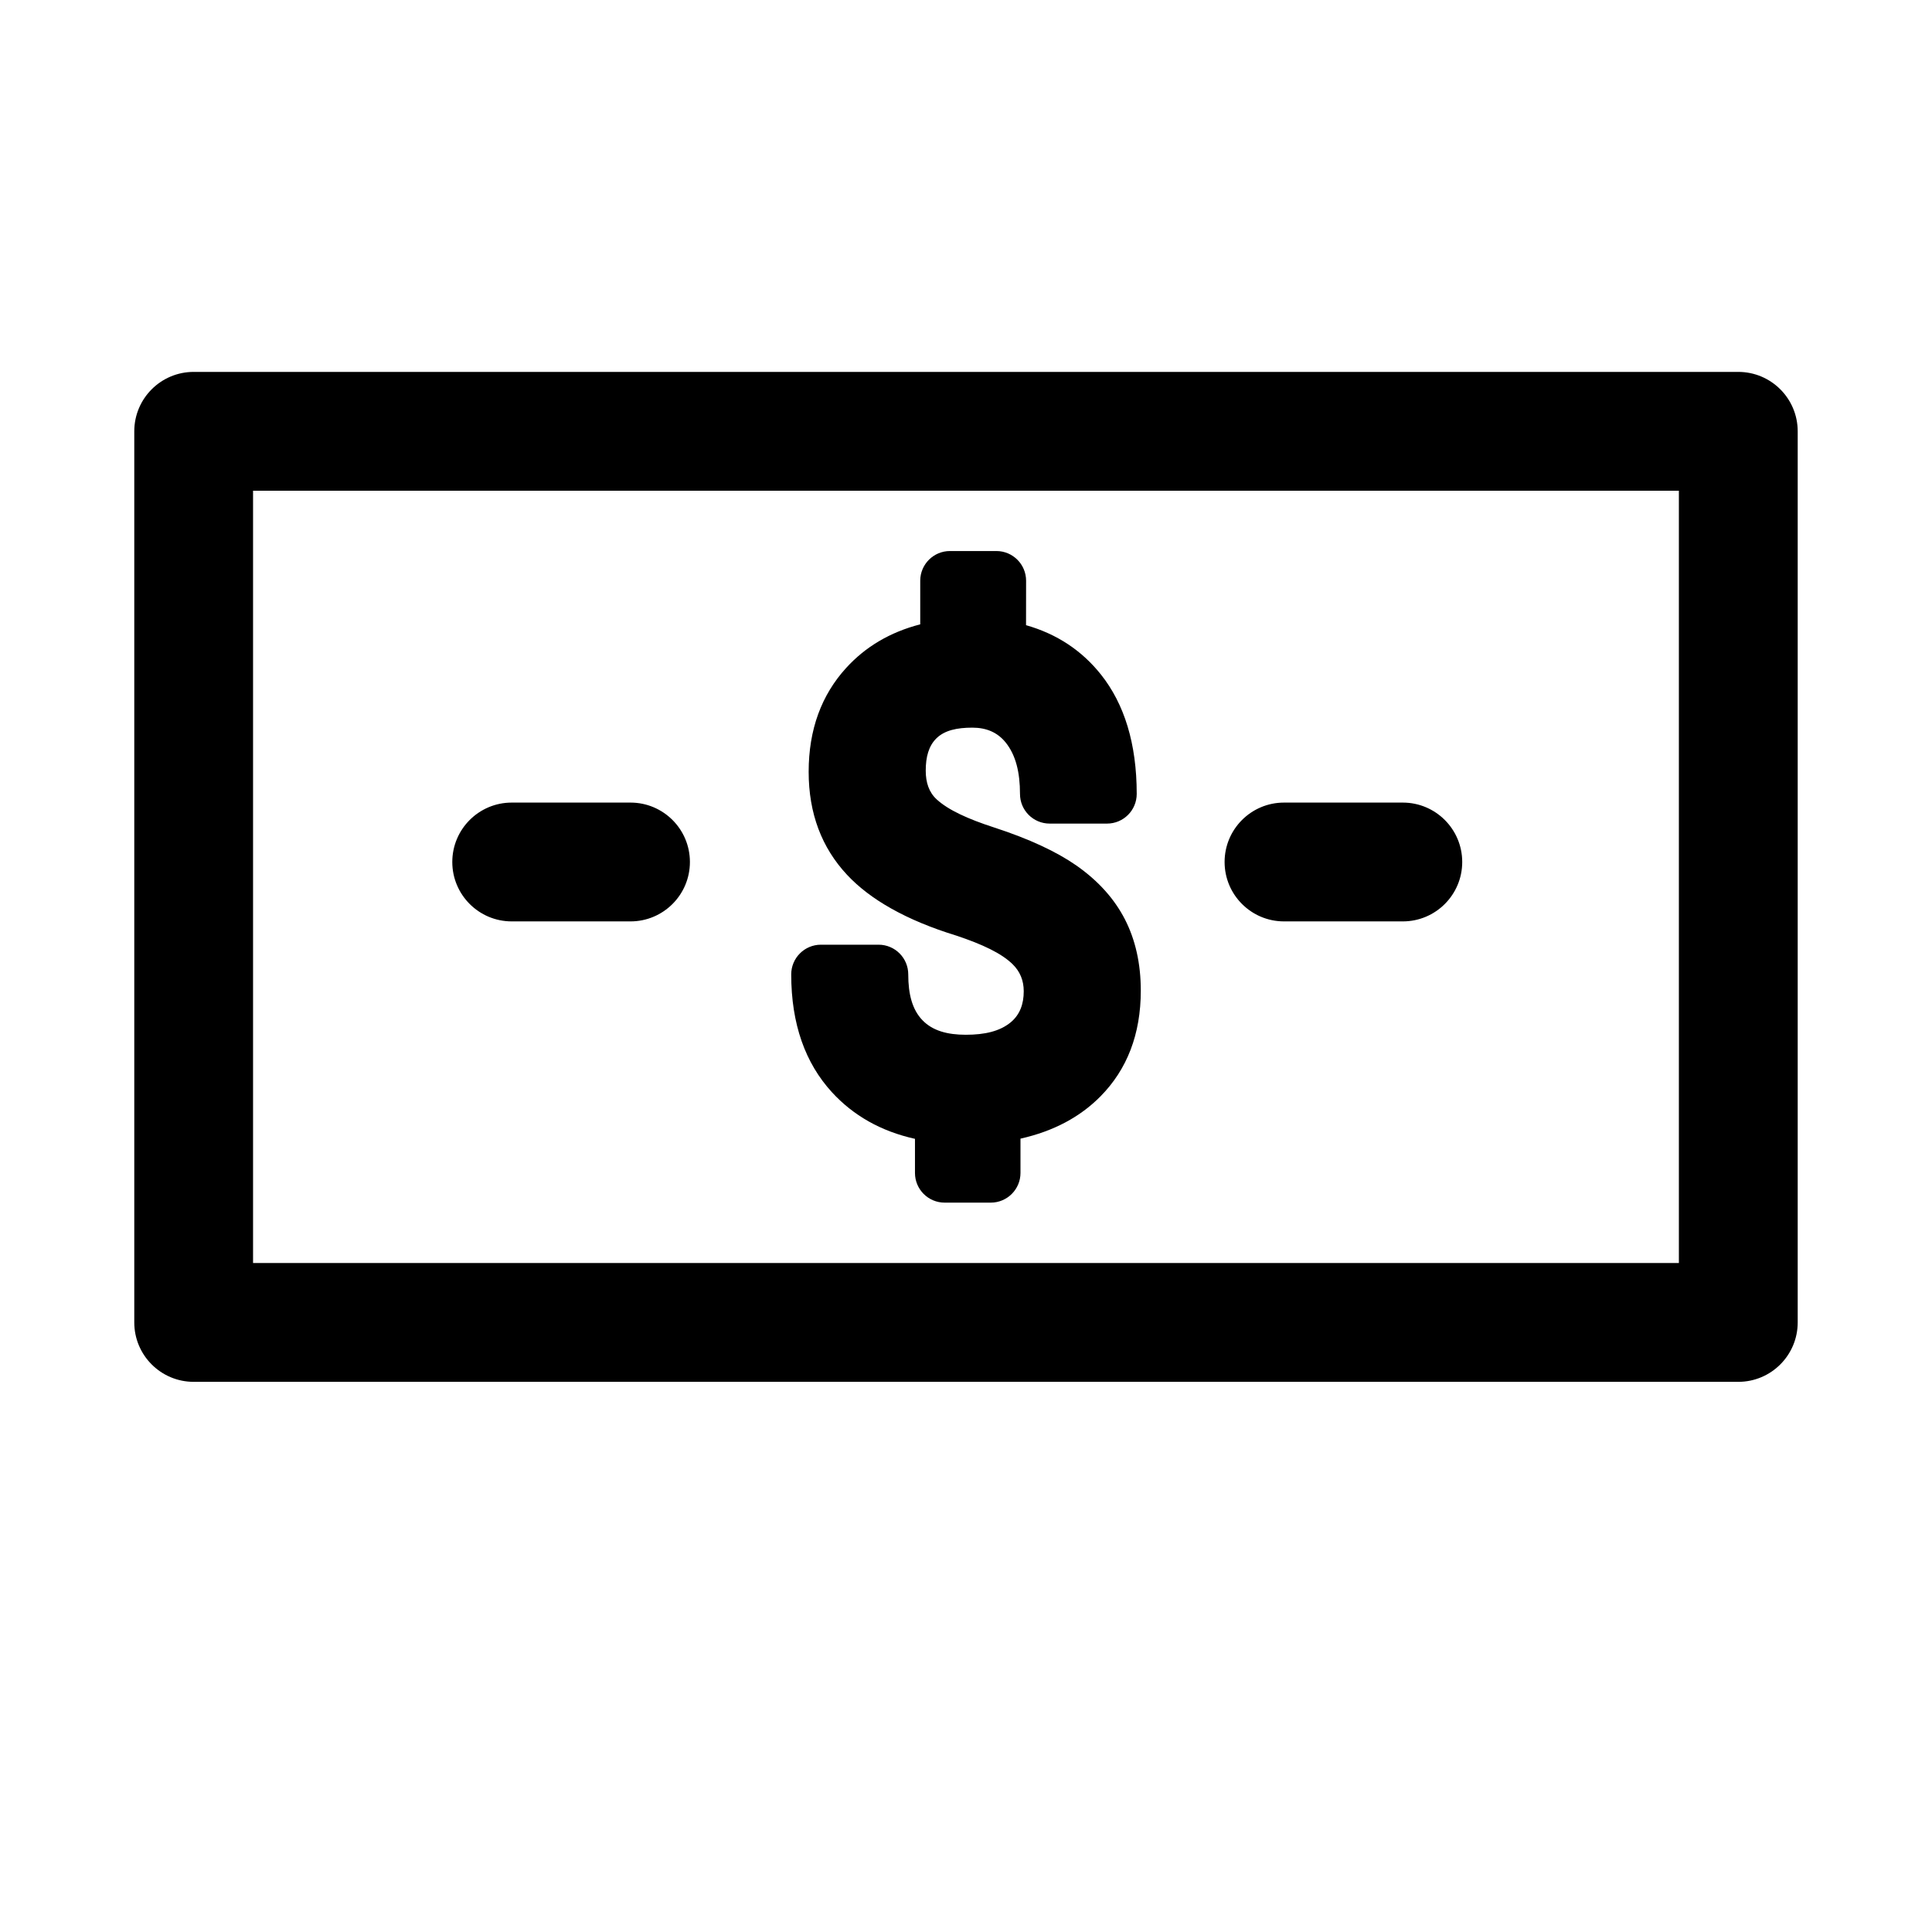 <?xml version="1.0" encoding="UTF-8"?>
<!-- Uploaded to: ICON Repo, www.svgrepo.com, Generator: ICON Repo Mixer Tools -->
<svg fill="#000000" width="800px" height="800px" version="1.1" viewBox="144 144 512 512" xmlns="http://www.w3.org/2000/svg">
 <path d="m620.41 258.3c0-8.691-7.055-15.742-15.742-15.742h-409.34c-8.691 0-15.742 7.055-15.742 15.742v236.16c0 8.691 7.055 15.742 15.742 15.742h409.34c8.691 0 15.742-7.055 15.742-15.742zm-31.488 15.742v204.67h-377.86v-204.67zm-173.62 132.64c0 3.434-1.039 6.203-3.387 8.188-2.898 2.426-6.926 3.352-11.965 3.352-4.894 0-8.785-1.07-11.445-3.809-2.754-2.816-3.809-6.957-3.809-12.188 0-4.344-3.512-7.871-7.871-7.871h-15.273c-4.344 0-7.871 3.527-7.871 7.871 0 13.18 3.746 23.523 10.77 31.203 5.652 6.172 12.957 10.359 22.027 12.375v9.035c0 4.344 3.512 7.871 7.871 7.871h12.219c4.344 0 7.871-3.527 7.871-7.871v-9.086c8.801-1.969 15.855-5.777 21.238-11.242 6.977-7.086 10.645-16.375 10.645-27.992 0-7.211-1.449-13.492-4.203-18.879-2.785-5.414-7.055-10.219-12.926-14.312-5.211-3.621-12.422-7.008-21.711-10.027-7.039-2.281-12.172-4.644-15.223-7.43-2.062-1.875-2.93-4.473-2.93-7.637 0-3.621 0.77-6.535 2.832-8.566 2.172-2.125 5.434-2.832 9.539-2.832 3.684 0 6.644 1.242 8.816 3.938 2.691 3.352 3.793 7.934 3.793 13.617 0 4.359 3.512 7.871 7.871 7.871h15.191c4.344 0 7.871-3.512 7.871-7.871 0-13.383-3.32-23.852-9.43-31.566-5.055-6.375-11.668-10.801-19.902-13.145 0.016 0 0.016-11.777 0.016-11.777 0-4.344-3.527-7.871-7.871-7.871h-12.312c-4.344 0-7.871 3.527-7.871 7.871v11.555c-8.047 2.078-14.562 5.984-19.633 11.555-6.535 7.18-9.934 16.312-9.934 27.52 0 11.051 3.465 20.121 10.172 27.301 6.094 6.535 15.68 12.043 28.984 16.121 6.926 2.312 11.949 4.691 14.879 7.559 1.984 1.938 2.961 4.328 2.961 7.164zm100.46-49.988h-31.488c-8.691 0-15.742 7.055-15.742 15.742 0 8.691 7.055 15.742 15.742 15.742h31.488c8.691 0 15.742-7.055 15.742-15.742 0-8.691-7.055-15.742-15.742-15.742zm-204.67 0h-31.488c-8.691 0-15.742 7.055-15.742 15.742 0 8.691 7.055 15.742 15.742 15.742h31.488c8.691 0 15.742-7.055 15.742-15.742 0-8.691-7.055-15.742-15.742-15.742z" fill-rule="evenodd"/>
</svg>